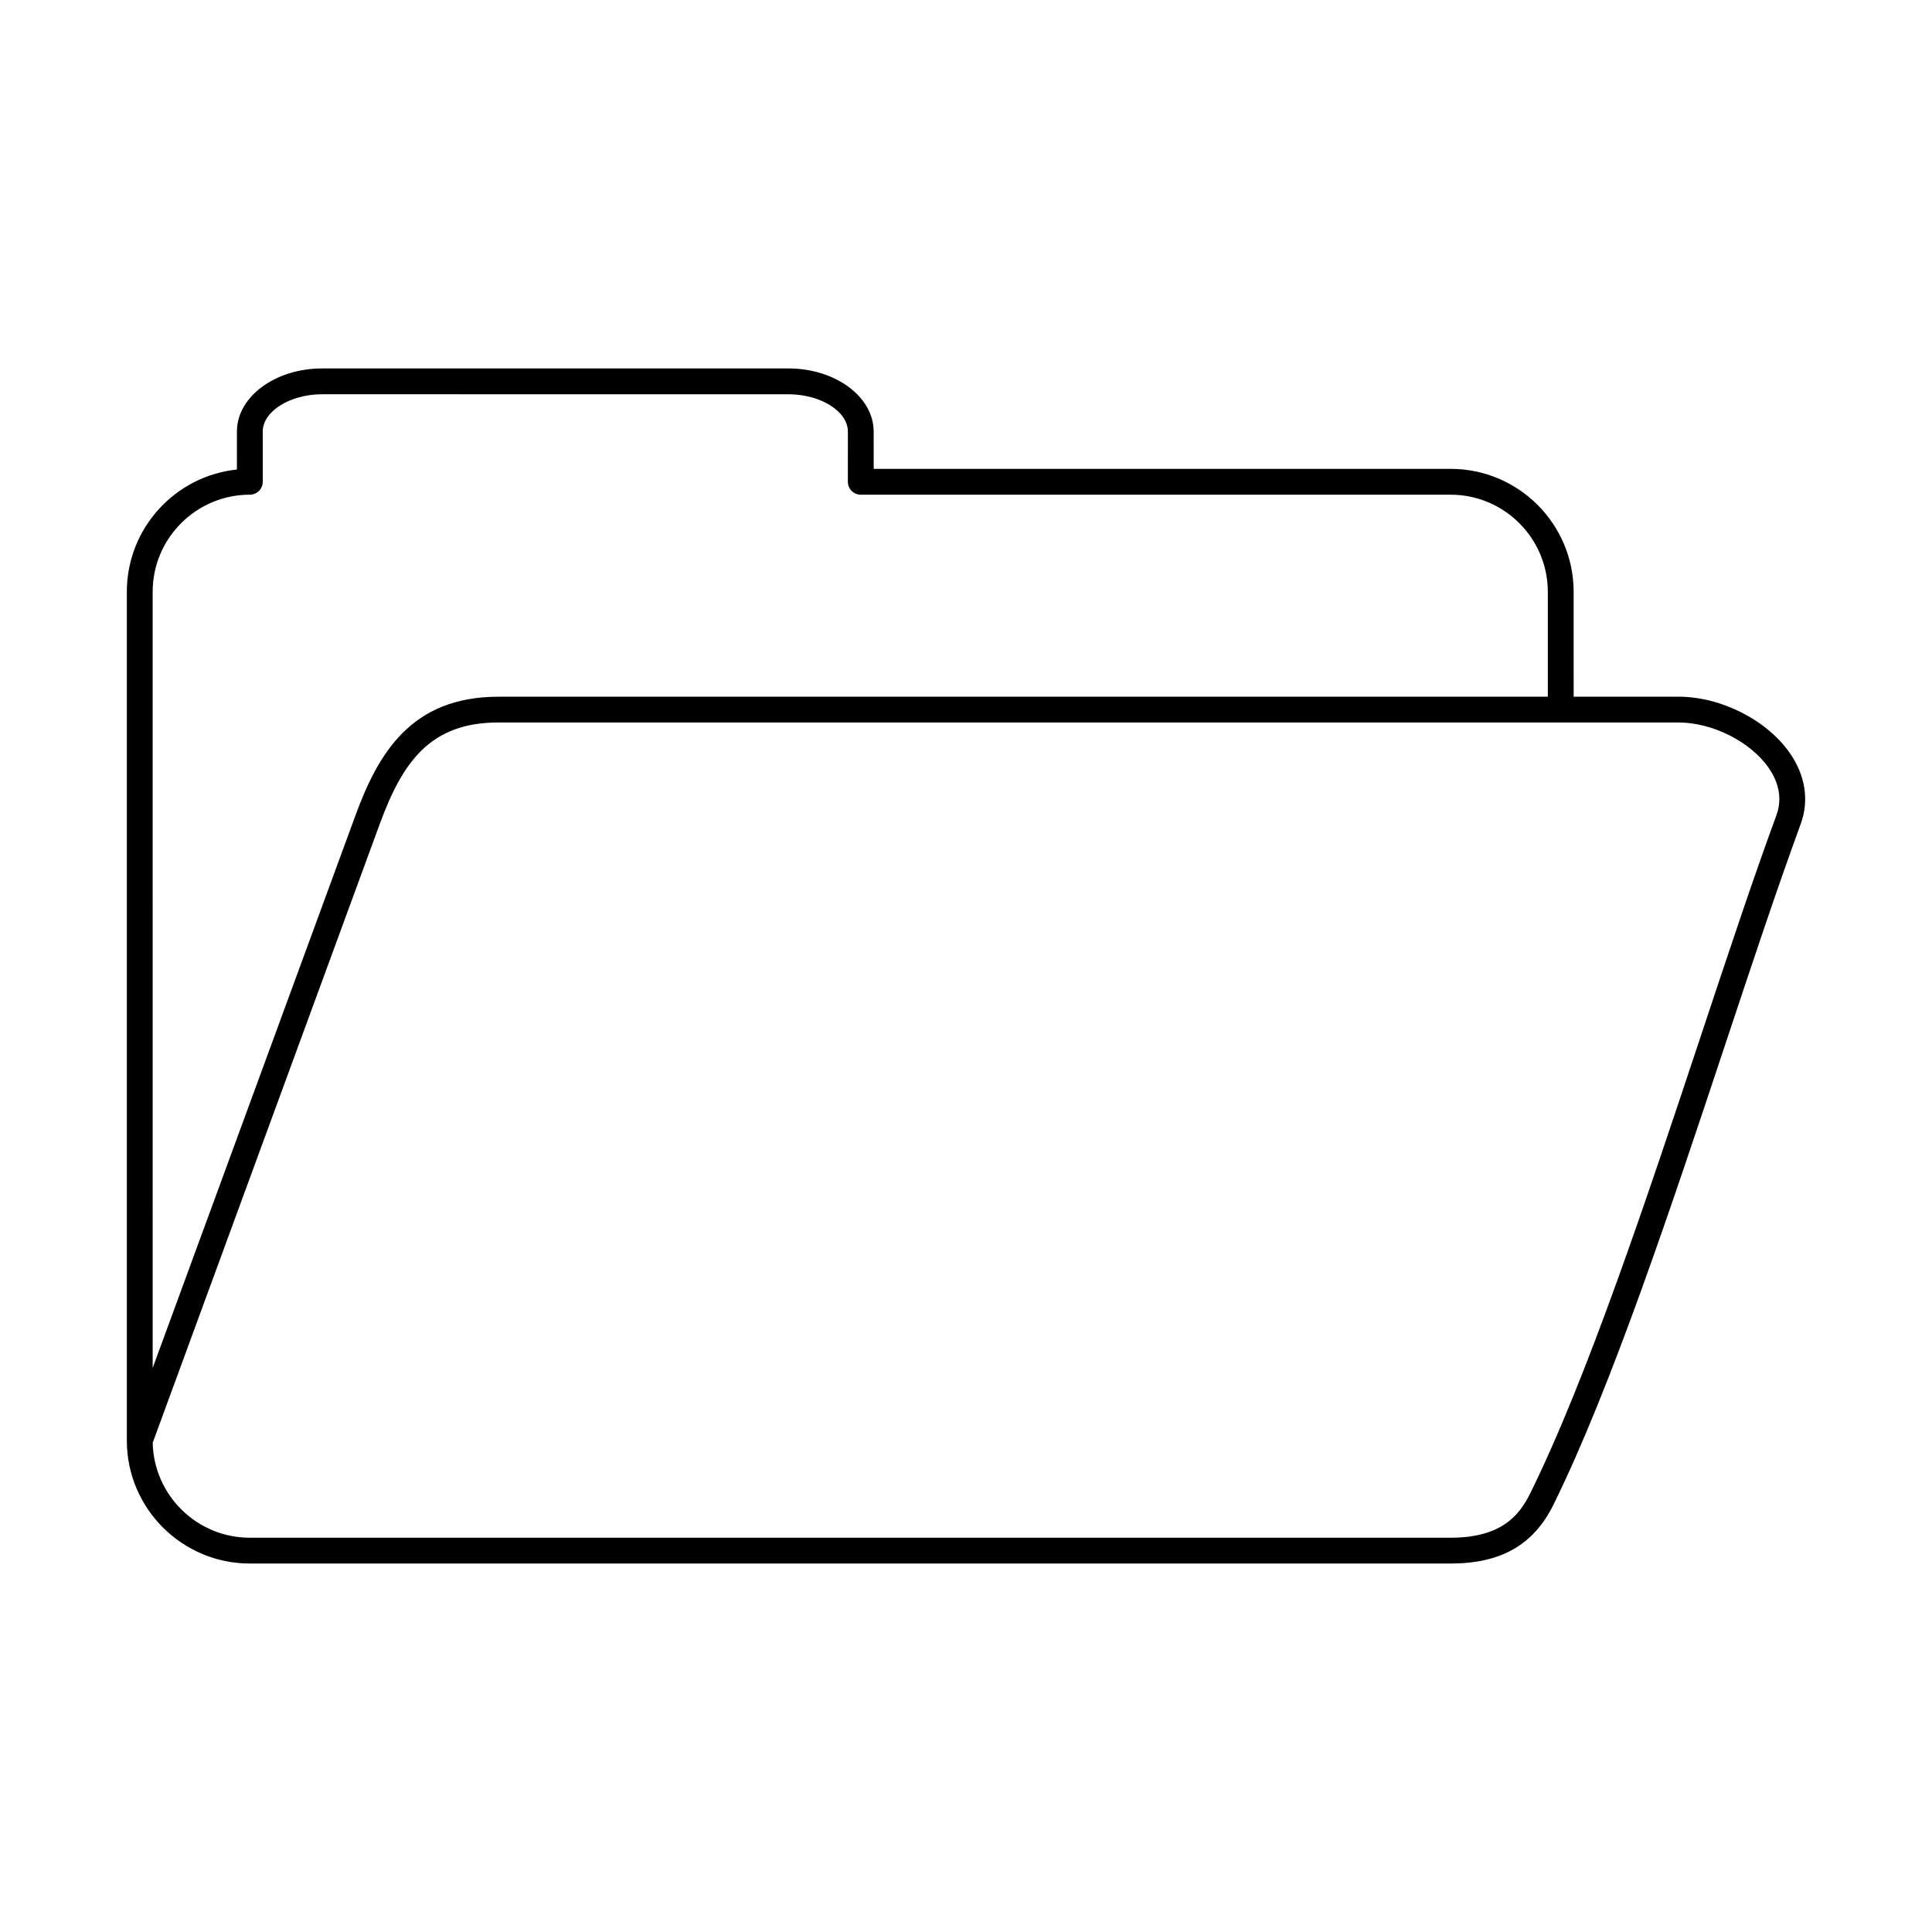 <?xml version="1.0" encoding="UTF-8"?>
<!-- Uploaded to: SVG Repo, www.svgrepo.com, Generator: SVG Repo Mixer Tools -->
<svg fill="#000000" width="800px" height="800px" version="1.1" viewBox="144 144 512 512" xmlns="http://www.w3.org/2000/svg">
 <path d="m229.38 248.48c-8.543 0-15.75 4.527-15.75 9.891l0.004 13.301c0 1.891-1.535 3.422-3.426 3.422-14.199 0-25.75 11.547-25.75 25.75l0.004 205.67 53.754-146.46c5.984-16.312 14.707-31.414 37.844-31.414h278.13v-27.789c0-14.203-11.559-25.75-25.75-25.75h-156.32c-0.91 0-1.785-0.363-2.426-1.008-0.641-0.641-1-1.504-1-2.414l0.004-13.312c0-5.356-7.219-9.879-15.754-9.879zm-44.914 277.88c0.312 13.926 11.734 25.152 25.738 25.152h318.23c13.48 0 18.234-5.961 21.102-11.789 15.113-30.613 31.066-78.645 45.152-121.03 7.121-21.418 13.836-41.652 20.082-58.652 1.91-5.203-0.078-9.719-2.086-12.59-4.848-6.941-14.887-11.984-23.879-11.984h-312.75c-17.945 0-25.332 10.309-31.426 26.926l-60.164 163.96zm343.97 31.992h-318.23c-17.941 0-32.547-14.574-32.594-32.5v-0.16-224.85c0-16.82 12.793-30.703 29.168-32.414l0.004-10.059c0-9.223 10.129-16.73 22.594-16.73h123.56c12.457 0 22.594 7.512 22.594 16.734l0.004 9.879h152.91c17.969 0 32.586 14.621 32.586 32.59l0.004 27.789h27.789c11.234 0 23.348 6.129 29.477 14.906 4.156 5.953 5.184 12.641 2.894 18.859-6.199 16.91-12.91 37.09-20.012 58.465-14.148 42.578-30.184 90.852-45.5 121.89-5.246 10.645-13.906 15.602-27.242 15.602z" fill-rule="evenodd"/>
</svg>